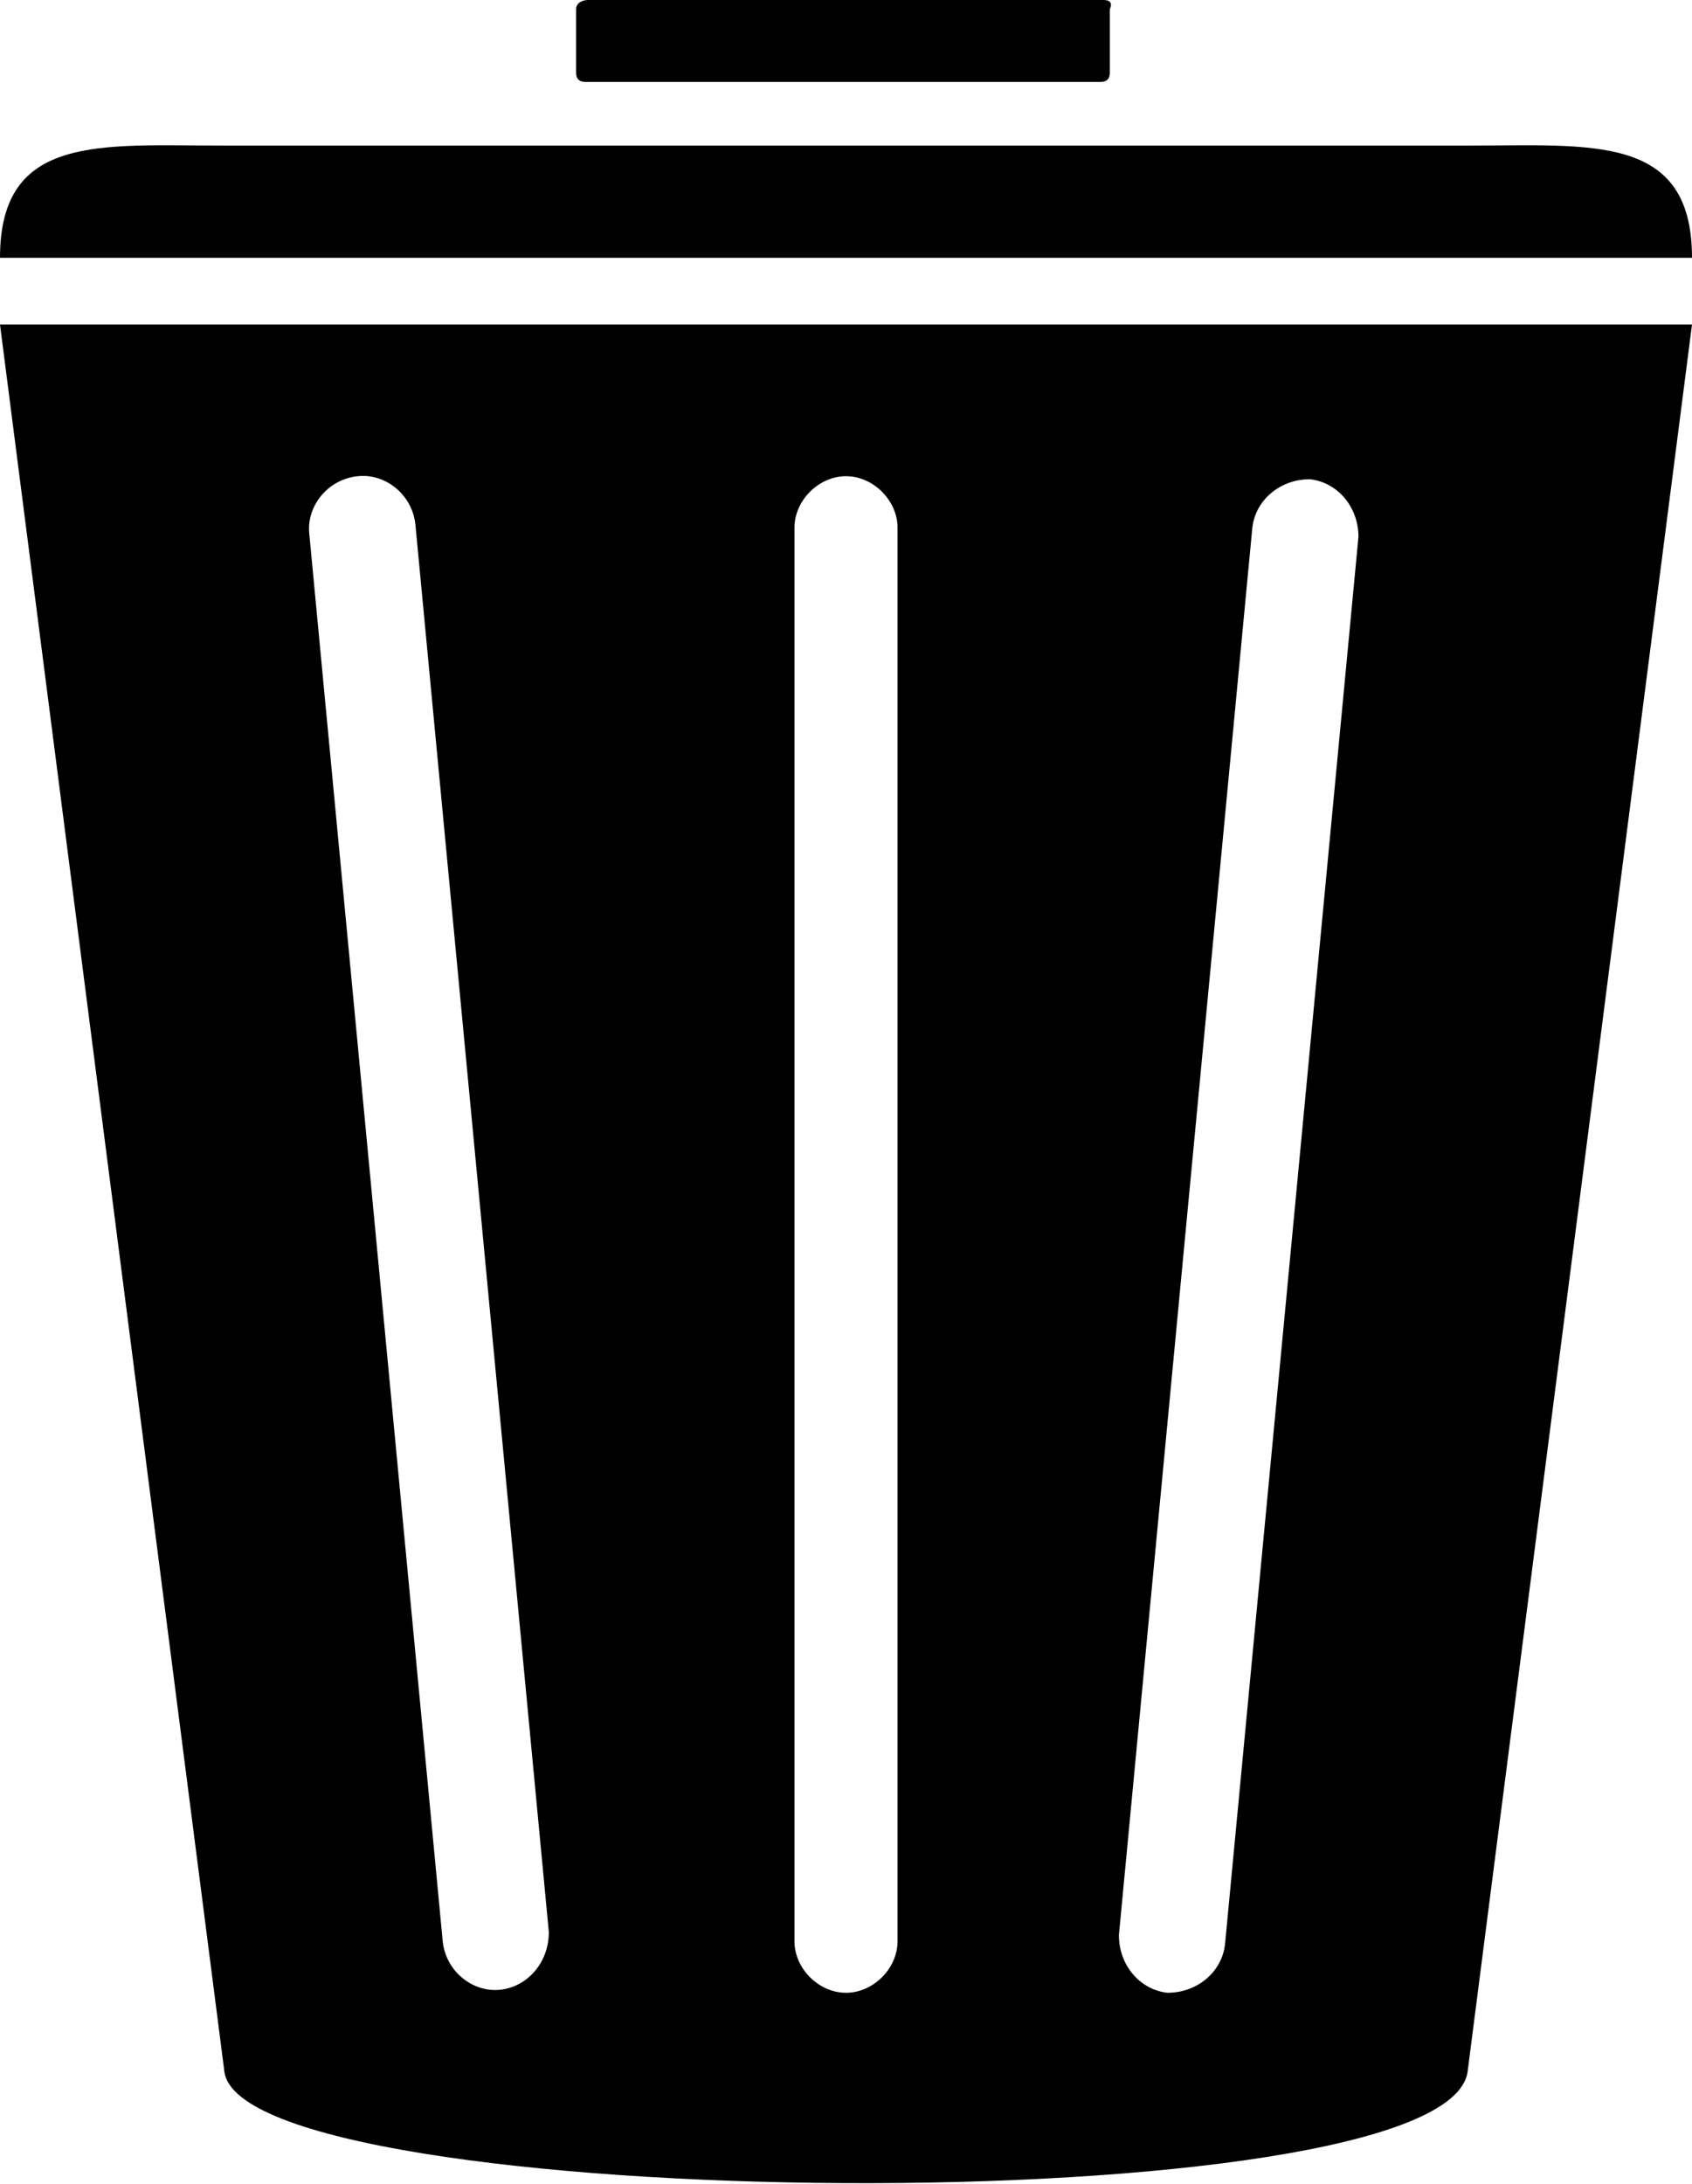 <?xml version="1.0" encoding="utf-8"?>
<!-- Generator: Adobe Illustrator 19.2.1, SVG Export Plug-In . SVG Version: 6.00 Build 0)  -->
<svg version="1.1" id="Layer_1" xmlns="http://www.w3.org/2000/svg" xmlns:xlink="http://www.w3.org/1999/xlink" x="0px" y="0px"
	 width="55.8px" height="72px" viewBox="0 0 55.8 72" style="enable-background:new 0 0 55.8 72;" xml:space="preserve">
<g>
	<path d="M0,8.5c0-4.1,3.3-3.7,7.4-3.7h41c4.1,0,7.4-0.4,7.4,3.7H0z"/>
	<path d="M0,10.7l7.4,57.6c0.6,4.7,40.3,5.1,41,0l7.4-57.6H0z M16.5,65.6c-0.9,0.1-1.8-0.6-1.9-1.6l-4.4-46.4
		c-0.1-0.9,0.6-1.8,1.6-1.9c0.9-0.1,1.8,0.6,1.9,1.6l4.4,46.4C18.1,64.7,17.4,65.5,16.5,65.6z M29.6,64c0,0.9-0.8,1.7-1.7,1.7
		c-0.9,0-1.7-0.8-1.7-1.7V17.4c0-0.9,0.8-1.7,1.7-1.7c0.9,0,1.7,0.8,1.7,1.7V64z M40.4,64.1c-0.1,0.9-0.9,1.6-1.9,1.6
		c-0.9-0.1-1.6-0.9-1.6-1.9l4.4-46.4c0.1-0.9,0.9-1.6,1.9-1.6c0.9,0.1,1.6,0.9,1.6,1.9L40.4,64.1z"/>
	<path d="M36.4,0l-17,0C19.2,0,19,0.1,19,0.3v2.1c0,0.2,0.1,0.3,0.3,0.3h17c0.2,0,0.3-0.1,0.3-0.3V0.3C36.7,0.1,36.6,0,36.4,0z"/>
</g>
</svg>
